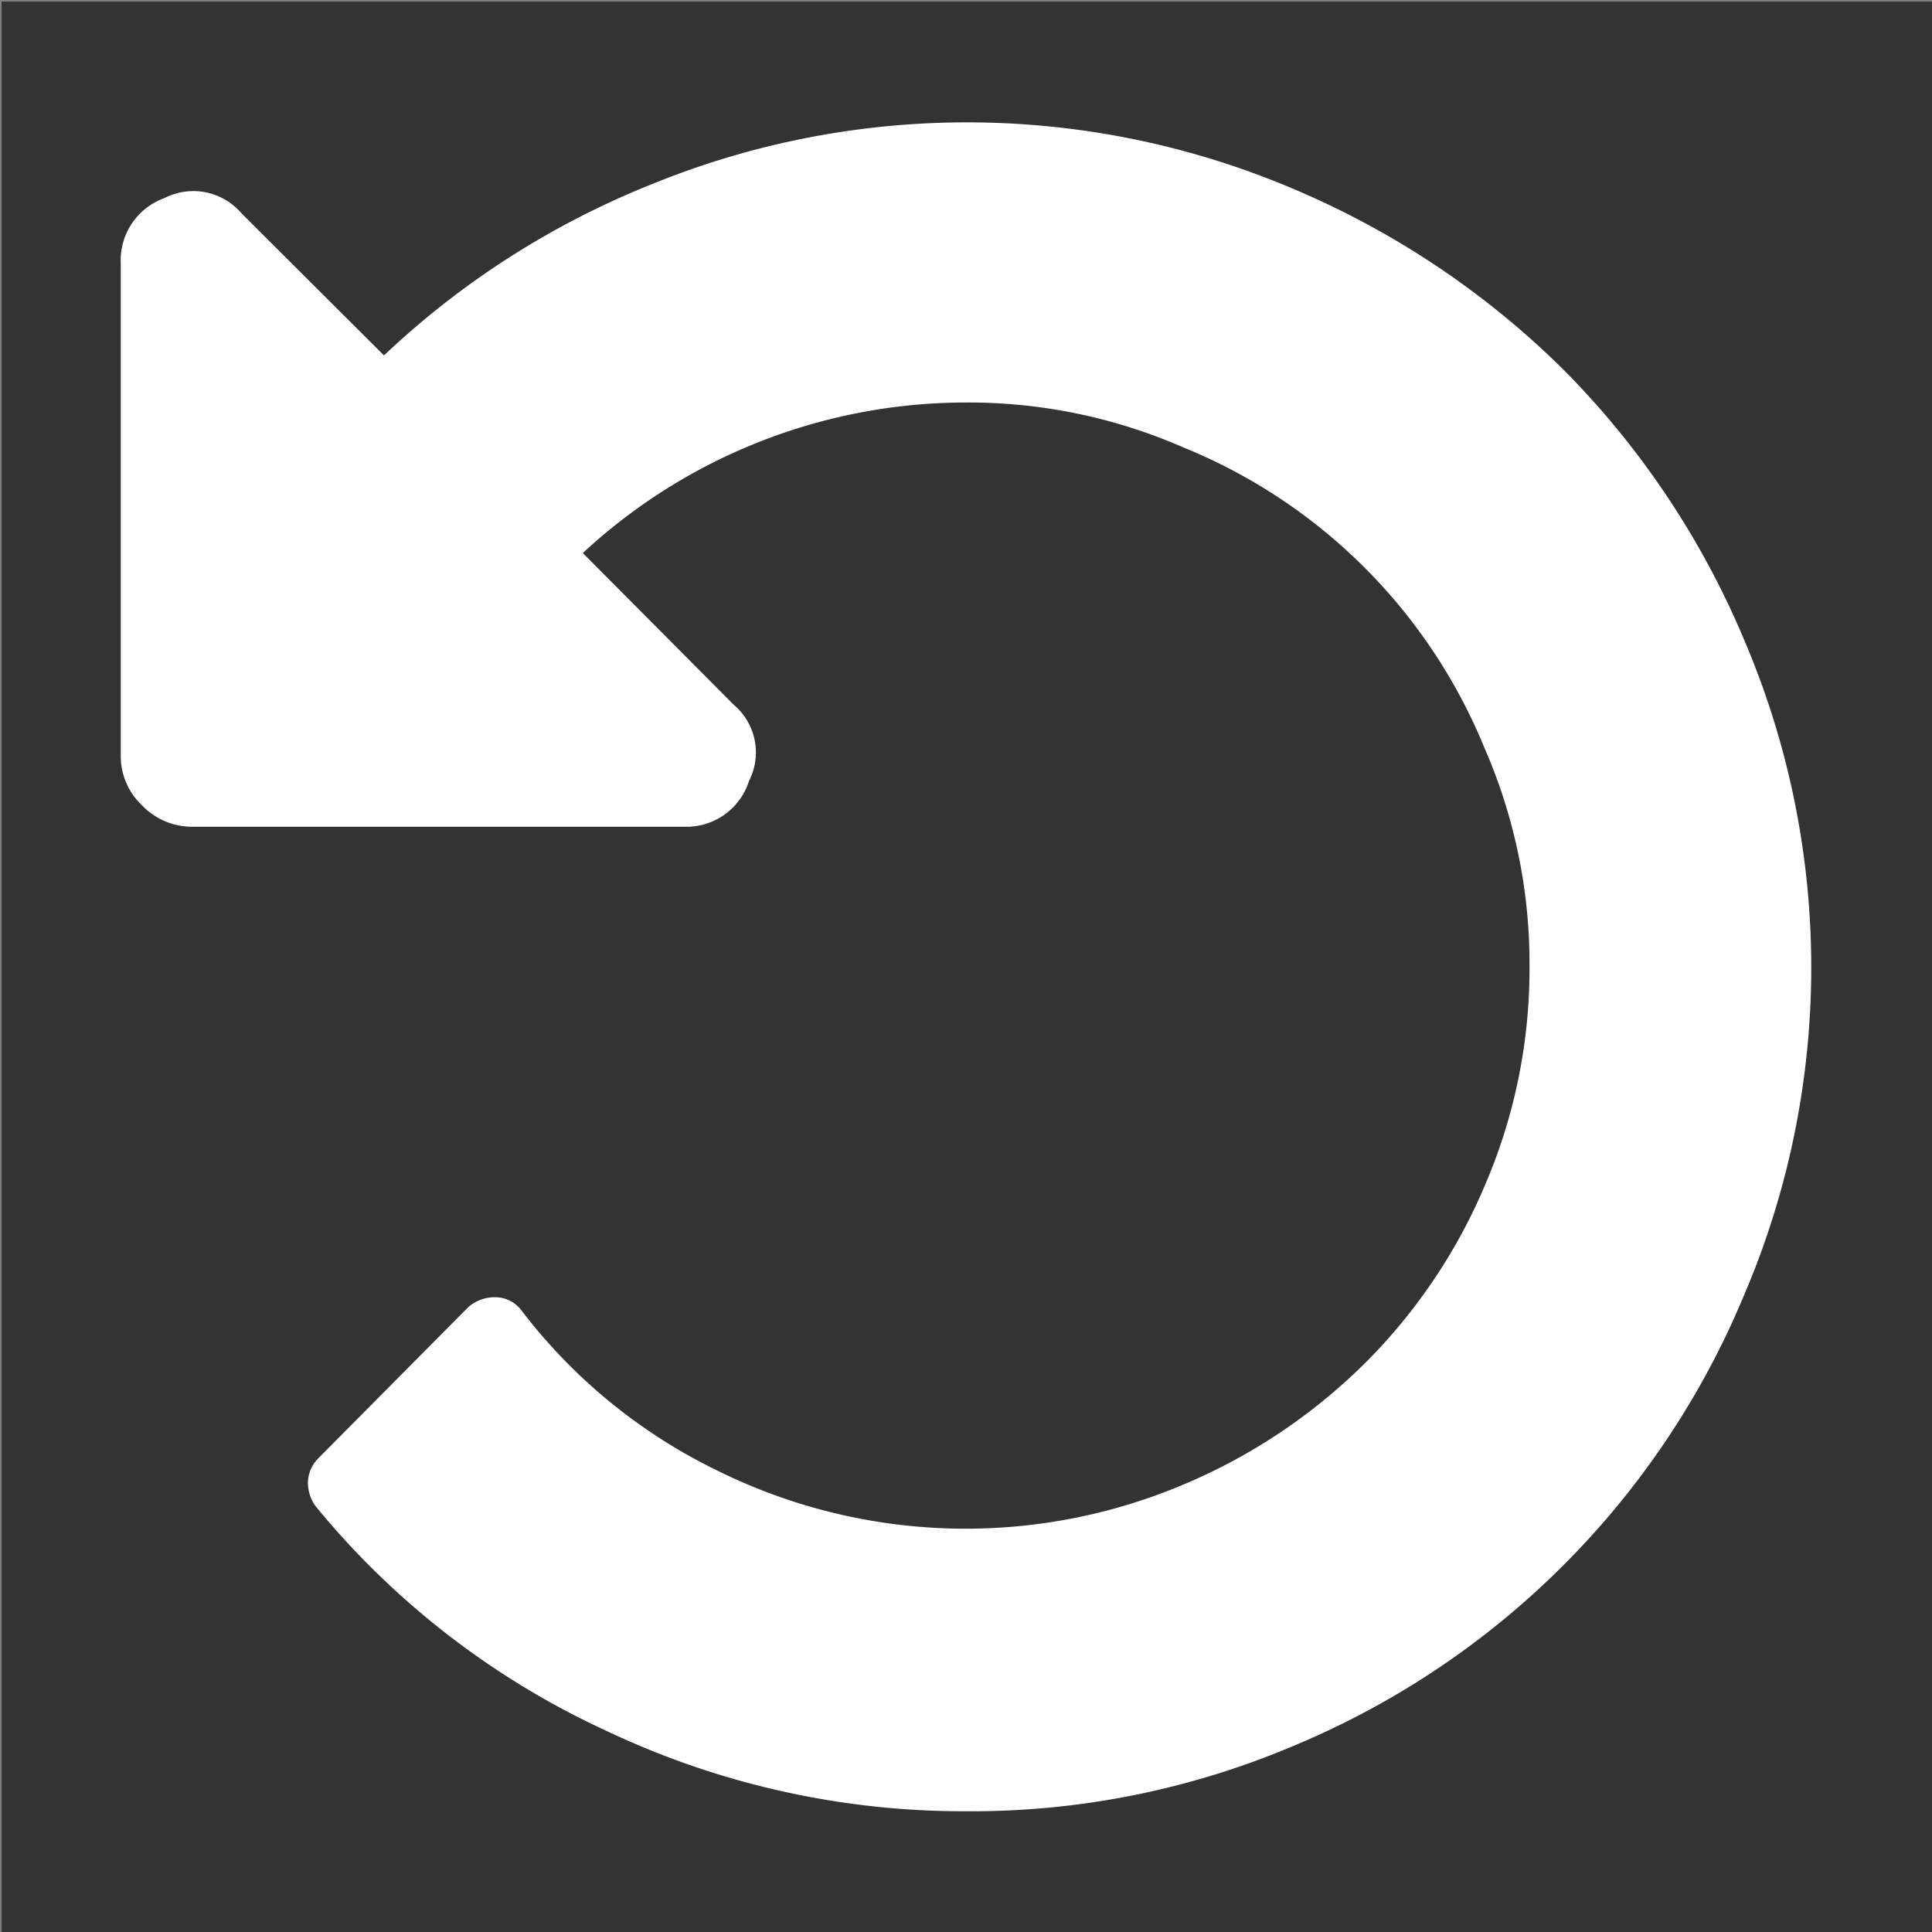 <?xml version="1.0" encoding="utf-8"?>
<svg xmlns="http://www.w3.org/2000/svg" viewBox="0 0 48 48">
    <rect x="0" y="0" width="48" height="48" fill="#808080" stroke="none"/>
    <title>white_collab-return</title>
    <g id="Calque_2" data-name="Calque 2">
        <rect x="0.04" y="0.04" width="48" height="48" style="fill:#333" />
    </g>
    <g id="Calque_1" data-name="Calque 1">
        <path d="M43.33,15.89a20.7,20.7,0,0,1,0,16.29A20.75,20.75,0,0,1,32.15,43.37,20.49,20.49,0,0,1,24,45a20.71,20.71,0,0,1-8.94-2,20.31,20.31,0,0,1-7.22-5.58,1,1,0,0,1-.19-.6.88.88,0,0,1,.24-.57l3.75-3.78a1,1,0,0,1,.68-.24.81.81,0,0,1,.63.32,13.59,13.59,0,0,0,4.9,4,13.9,13.9,0,0,0,11.56.33,14.22,14.22,0,0,0,4.49-3,13.86,13.86,0,0,0,3-4.45A13.59,13.59,0,0,0,38,24a13.35,13.35,0,0,0-1.12-5.42,13.62,13.62,0,0,0-7.47-7.46A13.31,13.31,0,0,0,24,10a14,14,0,0,0-9.52,3.74l3.75,3.77a1.55,1.55,0,0,1,.38,1.89A1.63,1.63,0,0,1,17,20.54H4.75A1.72,1.72,0,0,1,3.52,20,1.68,1.68,0,0,1,3,18.79V6.54A1.64,1.64,0,0,1,4.09,4.92,1.57,1.57,0,0,1,6,5.3L9.54,8.83a21,21,0,0,1,6.67-4.26,20.72,20.72,0,0,1,15.94.13,21.31,21.31,0,0,1,6.7,4.49,21.12,21.12,0,0,1,4.48,6.7Z" style="fill:#fff" />
    </g>
</svg>
